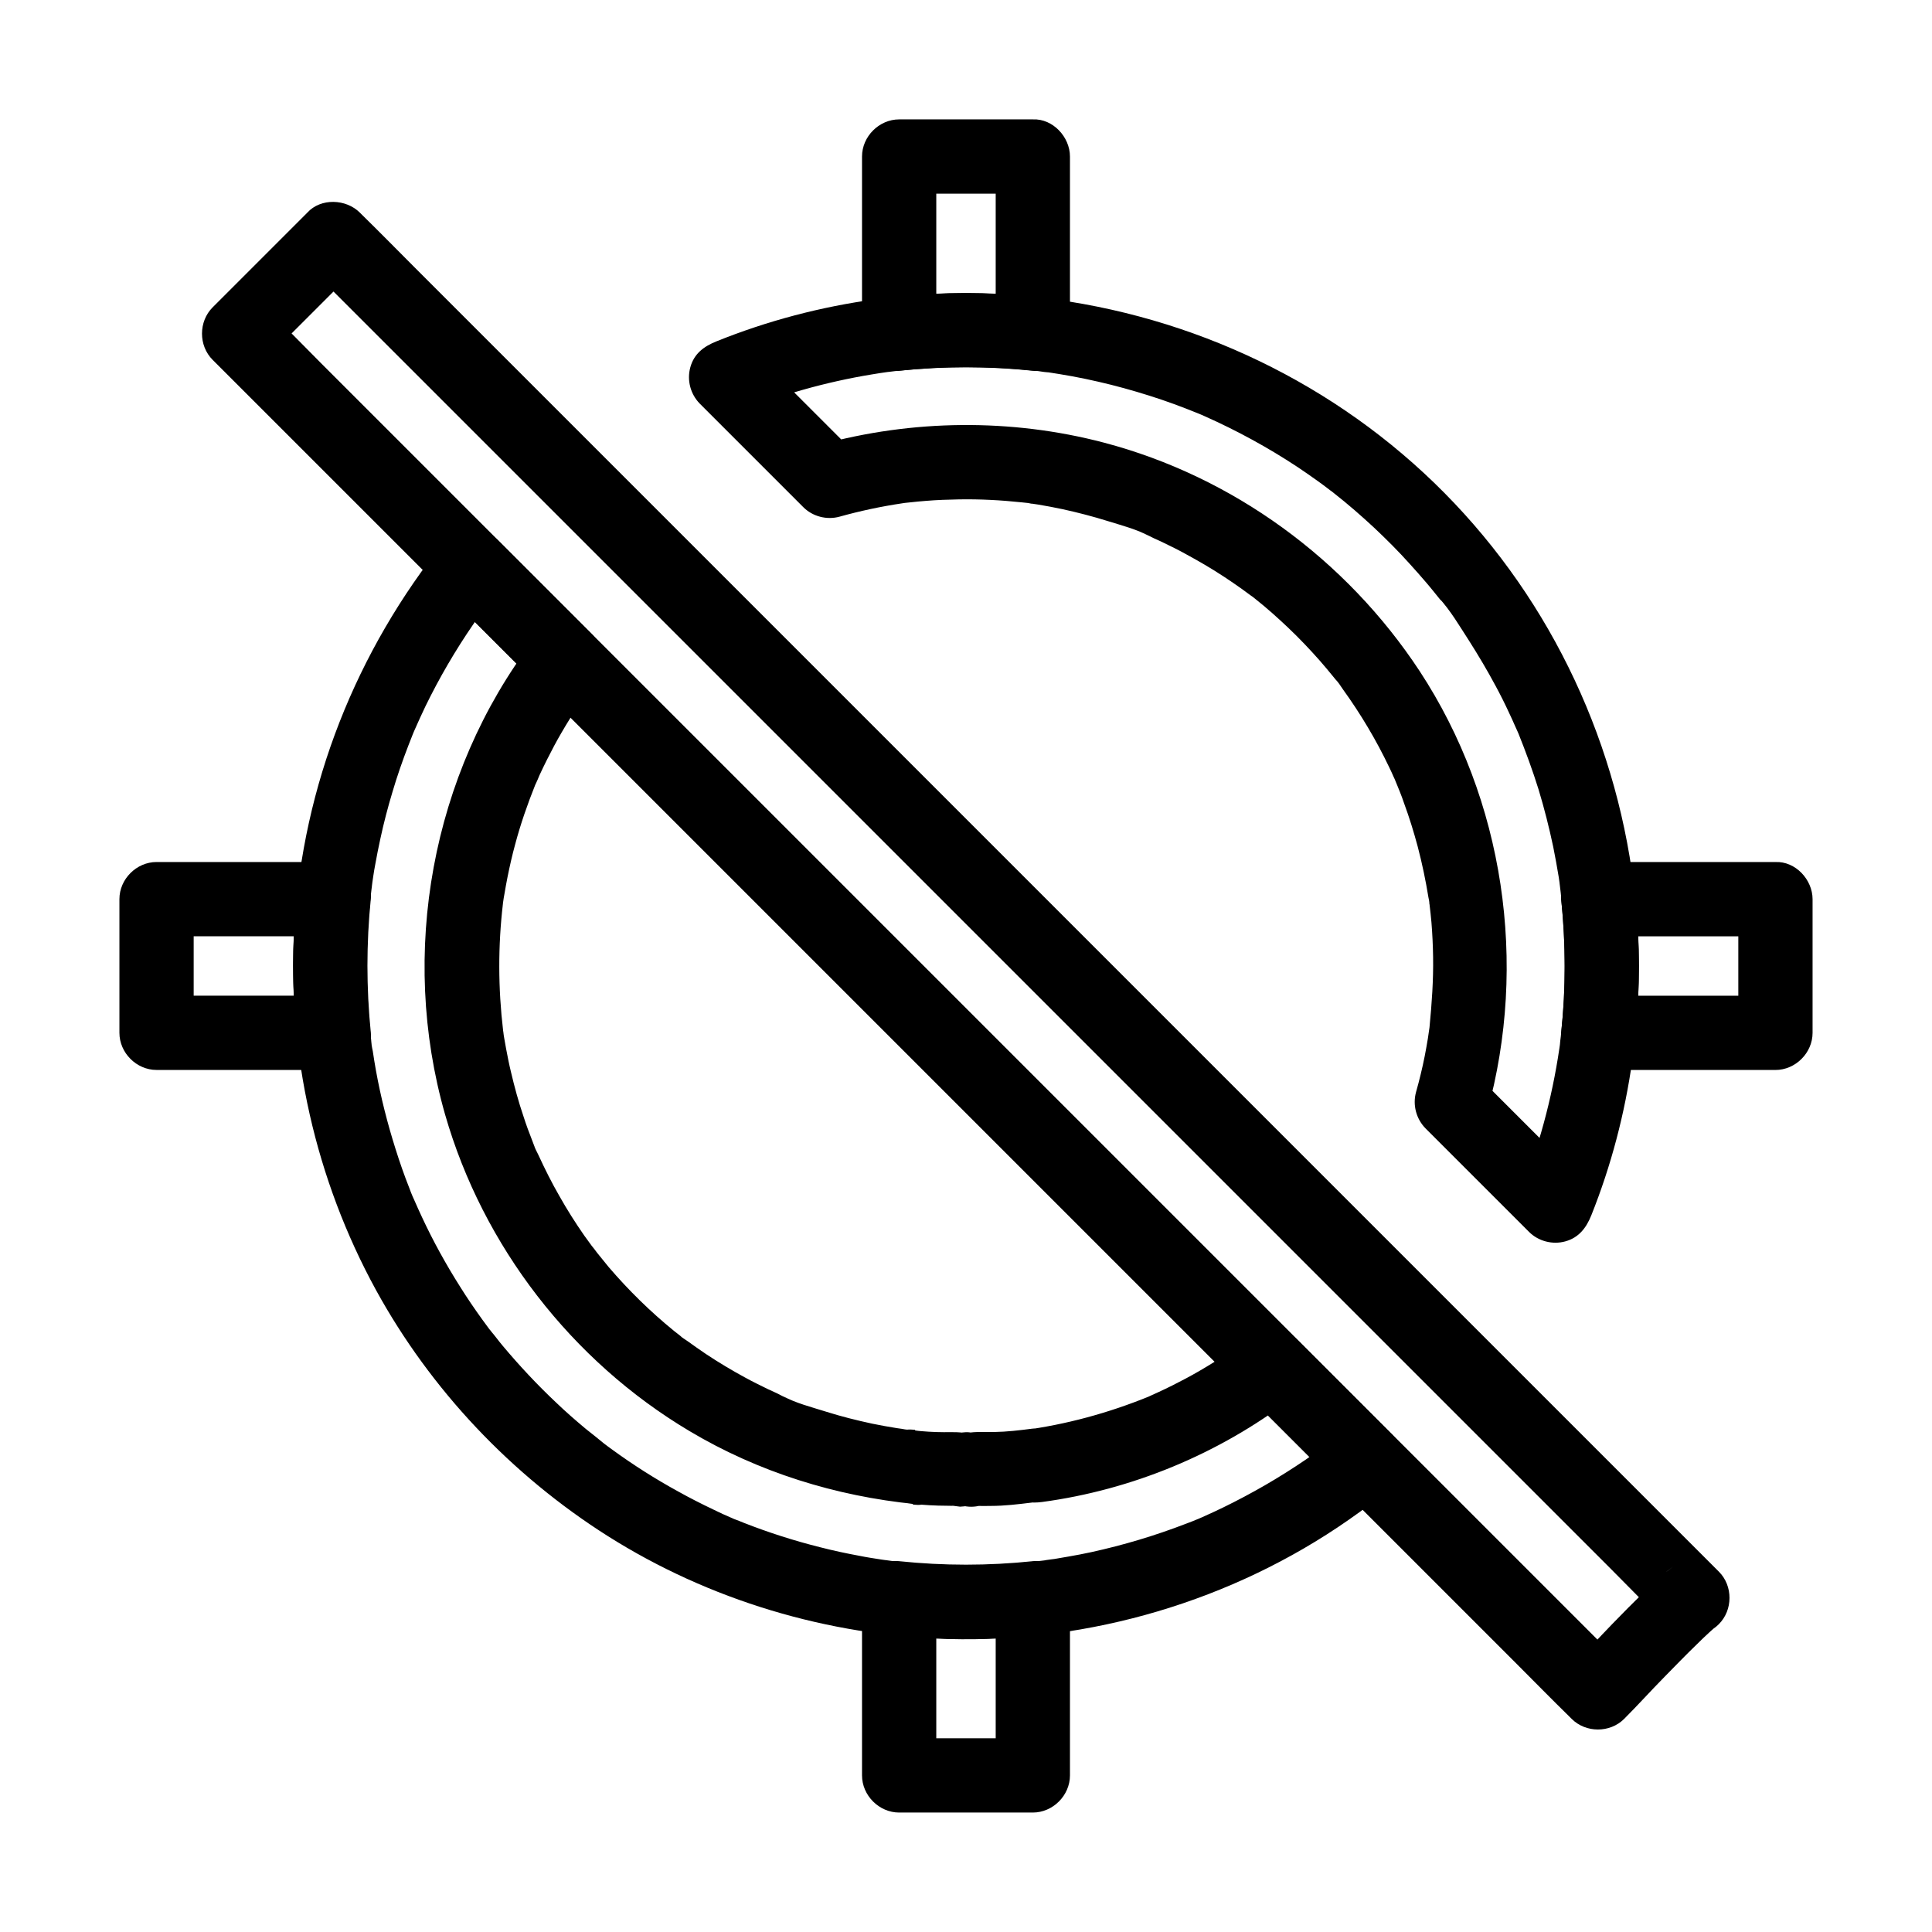 <?xml version="1.0" encoding="UTF-8"?>
<!-- Uploaded to: ICON Repo, www.svgrepo.com, Generator: ICON Repo Mixer Tools -->
<svg fill="#000000" width="800px" height="800px" version="1.1" viewBox="144 144 512 512" xmlns="http://www.w3.org/2000/svg">
 <g>
  <path d="m577.41 382.43c-4.184-40.539-21.895-78.77-50.625-107.8-28.684-28.98-66.617-47.035-107.01-51.758-28.93-3.394-58.941 0.688-85.953 11.609-3.297 1.328-5.902 3.246-6.887 6.887-0.934 3.394 0.051 7.086 2.508 9.594 9.152 9.152 18.301 18.301 27.453 27.453 2.461 2.461 6.199 3.445 9.594 2.508 5.461-1.523 11.02-2.707 16.629-3.543 2.016-0.297 0.641-0.098 0.195-0.051 0.641-0.051 1.23-0.148 1.871-0.195 1.379-0.148 2.805-0.297 4.184-0.395 2.902-0.246 5.856-0.344 8.758-0.395 5.559-0.098 11.121 0.195 16.68 0.789 0.641 0.051 1.23 0.148 1.871 0.195 0.641 0.098 2.066 0.543-0.297-0.051 0.887 0.195 1.871 0.297 2.754 0.441 2.164 0.344 4.328 0.789 6.496 1.23 4.035 0.887 8.02 1.918 11.957 3.148 3.641 1.133 7.824 2.215 11.168 4.082-2.461-1.379 0.492 0.246 1.082 0.492 0.934 0.395 1.82 0.836 2.754 1.277 1.82 0.887 3.641 1.77 5.41 2.754 3.543 1.918 7.035 3.938 10.383 6.148 1.574 1.031 3.148 2.117 4.676 3.199 0.836 0.59 1.625 1.18 2.41 1.77 0.441 0.344 1.523 0.934-0.395-0.344 0.543 0.344 1.031 0.836 1.574 1.23 3.051 2.41 5.953 5.019 8.758 7.676 2.902 2.754 5.656 5.656 8.316 8.66 1.23 1.426 2.461 2.856 3.641 4.328 0.297 0.344 0.543 0.688 0.836 1.031 1.082 1.379-0.148-0.246-0.297-0.395 0.738 0.738 1.379 1.82 1.969 2.656 4.723 6.543 8.855 13.48 12.301 20.715 0.395 0.836 0.789 1.625 1.133 2.461 0.195 0.395 0.395 0.836 0.543 1.23 0.051 0.148 0.984 2.215 0.297 0.688-0.59-1.328 0 0.051 0.148 0.395 0.195 0.543 0.441 1.031 0.641 1.574 0.395 1.031 0.836 2.117 1.18 3.199 1.379 3.738 2.559 7.578 3.59 11.414 1.18 4.477 2.117 9.004 2.856 13.531 0.098 0.543 0.297 1.18 0.246 1.723-0.051-0.395-0.098-0.836-0.148-1.23 0.051 0.492 0.148 0.984 0.195 1.426 0.195 1.523 0.344 3.102 0.492 4.625 0.246 3.051 0.395 6.102 0.441 9.199 0.098 6.199-0.344 12.301-0.934 18.449-0.195 1.82 0.344-2.312-0.098 0.738-0.098 0.789-0.246 1.574-0.344 2.363-0.246 1.574-0.543 3.102-0.836 4.676-0.641 3.246-1.426 6.445-2.312 9.594-0.934 3.394 0.051 7.086 2.508 9.594 9.152 9.152 18.301 18.301 27.453 27.453 2.461 2.461 6.199 3.445 9.594 2.508 3.59-0.984 5.559-3.59 6.887-6.887 10.527-26.309 14.562-55.387 11.707-83.676-0.492-5.117-4.133-10.086-9.84-9.84-4.871 0.195-10.383 4.379-9.84 9.84 0.738 7.086 1.031 14.168 0.887 21.305-0.051 3.394-0.246 6.789-0.543 10.184-0.148 1.574-0.297 3.148-0.441 4.723-0.098 0.738-0.195 1.523-0.246 2.262-0.098 0.738-0.051 0.59 0.051-0.344-0.051 0.441-0.148 0.887-0.195 1.328-1.969 13.383-5.559 26.52-10.629 39.066 5.461-1.426 10.973-2.902 16.434-4.328-9.152-9.152-18.301-18.301-27.453-27.453 0.836 3.199 1.672 6.394 2.508 9.594 10.875-39.359 4.527-82.754-17.91-116.95-19.434-29.52-49.445-51.512-83.688-60.516-24.551-6.445-50.773-6.148-75.227 0.59 3.199 0.836 6.394 1.672 9.594 2.508-9.152-9.152-18.301-18.301-27.453-27.453-1.426 5.461-2.902 10.973-4.328 16.434 11.562-4.676 23.617-8.117 35.918-10.137 1.477-0.246 3-0.492 4.477-0.688-1.969 0.246 0.051 0 0.543-0.051 0.738-0.098 1.523-0.195 2.262-0.246 3.102-0.344 6.199-0.543 9.348-0.738 6.496-0.297 13.039-0.246 19.531 0.148 2.656 0.195 5.312 0.395 7.969 0.688 0.738 0.098 4.477 0.688 1.523 0.148 1.379 0.246 2.754 0.395 4.082 0.641 4.625 0.738 9.25 1.723 13.777 2.856 4.477 1.133 8.953 2.461 13.332 3.938 2.117 0.738 4.231 1.477 6.348 2.312 1.031 0.395 2.066 0.836 3.102 1.23 2.164 0.887-2.016-0.887 0.148 0.051 0.641 0.246 1.23 0.543 1.82 0.789 8.512 3.789 16.727 8.266 24.551 13.43 1.82 1.23 3.641 2.461 5.461 3.789 0.887 0.641 1.77 1.277 2.656 1.969 0.441 0.344 0.887 0.688 1.328 0.984 0.59 0.441 0.344 0.246-0.688-0.543 0.344 0.297 0.688 0.543 1.031 0.836 3.641 2.856 7.133 5.902 10.527 9.055 3.297 3.102 6.496 6.297 9.496 9.645 1.477 1.625 2.953 3.297 4.379 4.969 0.688 0.836 1.426 1.672 2.117 2.559 0.344 0.441 0.688 0.836 1.031 1.277 0.789 1.031 1.082 1.18 0.098 0.098 3.102 3.344 5.559 7.578 8.02 11.367 2.508 3.938 4.871 7.922 7.086 12.055 1.277 2.363 2.461 4.723 3.59 7.184 0.543 1.133 1.031 2.215 1.523 3.344 0.246 0.492 0.441 1.031 0.688 1.523 0.195 0.395 0.344 0.836 0.543 1.23-0.492-1.23-0.641-1.477-0.344-0.789 1.969 4.922 3.789 9.84 5.363 14.906 1.523 5.019 2.805 10.086 3.887 15.203 0.543 2.707 1.031 5.41 1.477 8.117 0.051 0.441 0.148 0.934 0.195 1.379 0.051 0.441 0.148 0.934 0.195 1.379-0.195-1.477-0.246-1.672-0.098-0.543 0.148 1.18 0.297 2.41 0.395 3.59 0.543 5.117 4.133 10.086 9.84 9.84 4.824-0.148 10.383-4.281 9.793-9.742z"/>
  <path d="m417.56 522.61c-3.344 0.441-6.742 0.836-10.086 0.887-2.856 0.051-5.805-0.246-8.609 0.59h5.215c-1.23-0.148-3-0.59-4.082-0.543-1.379 0.051-2.754 0.395-4.082 0.543h5.215c-2.312-0.688-4.625-0.543-6.988-0.543-2.754 0-5.512-0.195-8.215-0.492v19.68c0.246 0 0.492 0.051 0.738 0.051 5.117 0.492 10.086-4.871 9.84-9.84-0.246-5.758-4.328-9.297-9.84-9.84-1.379-0.148-2.805-0.246-4.184-0.492 0.246 0.051 2.312 0.344 0.543 0.051-0.441-0.051-0.934-0.148-1.379-0.195-2.164-0.344-4.328-0.738-6.496-1.18-4.133-0.887-8.266-1.918-12.301-3.199-3.738-1.18-8.07-2.262-11.512-4.184 2.508 1.379-0.789-0.344-1.379-0.641-0.836-0.395-1.625-0.738-2.461-1.133-2.016-0.984-4.035-1.969-6.004-3.051-3.543-1.918-6.988-3.984-10.332-6.199-1.672-1.133-3.297-2.262-4.922-3.445-0.688-0.492-1.574-0.984-2.164-1.574 1.574 1.625 0.738 0.543 0.148 0.098-0.543-0.395-1.031-0.836-1.574-1.23-6.297-5.117-12.102-10.824-17.367-16.973-1.277-1.523-2.508-3.148-3.789-4.676 1.77 2.066-0.297-0.395-0.688-0.934-0.641-0.887-1.328-1.82-1.969-2.707-2.363-3.394-4.574-6.887-6.594-10.48-2.016-3.492-3.836-7.133-5.512-10.773-0.246-0.59-2.016-3.887-0.641-1.379-0.441-0.789-0.688-1.672-1.031-2.508-0.836-2.117-1.625-4.231-2.312-6.394-1.328-3.887-2.41-7.871-3.344-11.855-0.492-2.016-0.887-4.035-1.277-6.102-0.148-0.934-0.344-1.82-0.492-2.754-0.098-0.59-0.195-1.133-0.246-1.723-0.395-2.461 0.098 1.133-0.051-0.297-1.328-11.219-1.379-22.484-0.051-33.703-0.246 1.918 0 0 0.051-0.441 0.098-0.688 0.195-1.379 0.344-2.117 0.246-1.523 0.543-3.051 0.836-4.574 0.59-2.902 1.23-5.758 2.016-8.609 1.426-5.363 3.246-10.578 5.312-15.742 0.984-2.461-0.543 1.18 0.148-0.297 0.344-0.738 0.688-1.523 0.984-2.262 0.641-1.379 1.277-2.707 1.969-4.082 1.23-2.461 2.508-4.871 3.887-7.231 2.856-4.922 6.051-9.691 9.496-14.219 2.609-3.394 1.277-9.102-1.523-11.906-8.266-8.266-16.582-16.582-24.848-24.848-3.445-3.445-10.578-4.133-13.922 0-23.664 29.371-37.785 64.945-40.051 102.68-1.969 33.211 5.656 66.812 21.648 96.039 14.516 26.469 35.918 49.051 61.402 65.191 26.914 17.023 58.449 26.422 90.281 27.305 37.492 1.031 75.227-10.086 106.03-31.539 3.984-2.754 7.824-5.707 11.562-8.758 4.133-3.344 3.445-10.48 0-13.922-8.266-8.266-16.582-16.582-24.848-24.848-2.754-2.754-8.512-4.133-11.906-1.523-4.527 3.445-9.297 6.641-14.219 9.496-2.363 1.379-4.773 2.656-7.231 3.887-1.23 0.59-2.461 1.23-3.691 1.77-0.738 0.344-1.523 0.688-2.262 1.031-1.723 0.789 0.789-0.297-0.297 0.148-10.773 4.379-21.941 7.43-33.504 8.953-5.117 0.688-8.363 7.527-6.887 12.102 1.82 5.656 6.594 7.625 12.102 6.887 23.812-3.199 46.789-12.742 65.879-27.258-3.984-0.492-7.969-1.031-11.906-1.523 8.266 8.266 16.582 16.582 24.848 24.848v-13.922c-0.836 0.688-1.672 1.328-2.508 1.969 1.672-1.328-0.738 0.543-1.18 0.887-1.723 1.277-3.445 2.508-5.215 3.738-3.543 2.41-7.133 4.676-10.875 6.84-3.59 2.066-7.281 4.035-11.02 5.856-1.82 0.887-3.641 1.723-5.512 2.559-0.492 0.195-0.984 0.441-1.477 0.641 0.344-0.148 1.82-0.738 0.098-0.051-0.984 0.395-2.016 0.836-3 1.18-8.168 3.148-16.531 5.656-25.094 7.527-2.016 0.441-4.082 0.836-6.102 1.18-0.934 0.148-1.918 0.344-2.856 0.492-0.543 0.098-1.082 0.195-1.672 0.246 0 0-2.559 0.344-1.18 0.195 1.328-0.195-0.441 0.051-0.789 0.098-0.543 0.051-1.133 0.148-1.672 0.195-0.789 0.098-1.523 0.148-2.312 0.246-2.609 0.246-5.215 0.441-7.824 0.59-9.297 0.492-18.695 0.195-27.945-0.836-0.934-0.098-1.82-0.297-2.754-0.344 0 0 2.016 0.297 0.887 0.098-0.441-0.051-0.934-0.148-1.379-0.195-1.918-0.297-3.887-0.59-5.805-0.984-3.492-0.641-6.938-1.379-10.383-2.262-6.887-1.723-13.676-3.887-20.32-6.496-0.836-0.344-1.672-0.688-2.508-0.984-1.625-0.641 1.672 0.738-0.441-0.195-1.723-0.738-3.492-1.523-5.164-2.363-3.102-1.477-6.199-3.051-9.199-4.723-6.102-3.344-12.004-7.086-17.664-11.219-0.738-0.543-1.426-1.031-2.117-1.574-0.59-0.441-2.609-2.215-0.641-0.492-1.328-1.18-2.754-2.215-4.133-3.344-2.707-2.262-5.363-4.574-7.922-7.035-4.969-4.676-9.645-9.691-14.023-14.906-1.133-1.328-2.164-2.805-3.344-4.133 1.277 1.426 0.344 0.441-0.297-0.395-0.59-0.789-1.18-1.574-1.77-2.41-2.066-2.856-4.082-5.805-5.953-8.809-3.738-5.902-7.133-12.055-10.086-18.402-0.688-1.523-1.426-3.051-2.066-4.574-0.195-0.395-0.344-0.836-0.543-1.23 0.098 0.246 0.887 2.117 0.195 0.492-0.344-0.836-0.688-1.672-0.984-2.508-1.328-3.344-2.508-6.742-3.59-10.184-2.164-6.84-3.938-13.777-5.215-20.859-0.297-1.723-0.59-3.394-0.836-5.117-0.098-0.688-0.836-3.492-0.148-0.836-0.246-0.984-0.246-2.117-0.395-3.102-0.492-4.379-0.789-8.758-0.934-13.137-0.148-4.969-0.098-9.938 0.148-14.906 0.148-2.312 0.297-4.574 0.543-6.887 0.098-0.789 0.148-1.574 0.246-2.363 0.051-0.543 0.148-1.133 0.195-1.672 0 0 0.344-2.609 0.148-1.18-0.195 1.328 0.051-0.441 0.098-0.789 0.098-0.543 0.148-1.082 0.246-1.672 0.148-0.984 0.297-1.918 0.492-2.902 0.395-2.312 0.887-4.625 1.379-6.938 0.887-4.133 1.969-8.266 3.199-12.348 1.23-4.184 2.656-8.266 4.231-12.348 0.395-1.031 0.789-2.016 1.18-3 0.148-0.395 0.738-1.723-0.051 0.098 0.148-0.395 0.344-0.738 0.492-1.133 0.934-2.117 1.871-4.184 2.856-6.25 3.691-7.578 7.969-14.906 12.742-21.844 1.133-1.672 2.312-3.297 3.492-4.871 0.344-0.492 2.215-2.902 0.887-1.18 0.641-0.836 1.328-1.672 1.969-2.508h-13.922c8.266 8.266 16.582 16.582 24.848 24.848-0.492-3.984-1.031-7.969-1.523-11.906-26.863 35.375-35.473 82.902-23.273 125.56 10.035 34.934 33.555 65.336 64.797 83.934 18.254 10.875 38.672 17.219 59.777 19.336v-19.68c-0.246 0-0.492-0.051-0.738-0.051-5.117-0.492-10.086 4.871-9.84 9.84 0.246 5.758 4.328 9.297 9.84 9.84 3.051 0.297 6.102 0.492 9.152 0.492 0.738 0 1.523 0.051 2.262 0h0.344c-2.609-0.246-2.312-0.148 0.887 0.246 1.379-0.051 2.754-0.344 4.082-0.543h-5.215c0.492 0.051 0.984 0.148 1.477 0.195 1.723 0.492 3.492 0.492 5.215 0-0.492-0.051-2.707 0.098-0.984 0.148 1.18 0.051 2.41 0 3.59 0 3.641 0 7.231-0.441 10.875-0.887 5.066-0.641 10.086-4.082 9.84-9.84-0.098-4.676-4.281-10.43-9.742-9.742z"/>
  <path d="m407.87 185.48v41.031 5.902c3.297-3.297 6.543-6.543 9.84-9.84-11.758-1.23-23.664-1.23-35.426 0l9.84 9.84v-41.031-5.902l-9.84 9.84h35.426c5.164 0 10.086-4.527 9.84-9.84-0.246-5.312-4.328-9.84-9.84-9.84h-35.426c-5.312 0-9.84 4.527-9.84 9.84v41.031 5.902c0 4.922 4.527 10.383 9.84 9.84 11.758-1.23 23.664-1.23 35.426 0 5.312 0.543 9.84-4.969 9.84-9.84v-41.031-5.902c0-5.164-4.527-10.086-9.84-9.84-5.312 0.246-9.84 4.332-9.84 9.84z"/>
  <path d="m407.87 567.57v41.031 5.902c3.297-3.297 6.543-6.543 9.84-9.84h-35.426c3.297 3.297 6.543 6.543 9.84 9.84v-41.031-5.902c-3.297 3.297-6.543 6.543-9.84 9.84 11.758 1.23 23.664 1.23 35.426 0 5.117-0.543 10.086-4.133 9.84-9.84-0.195-4.871-4.379-10.43-9.84-9.84-11.758 1.23-23.664 1.23-35.426 0-5.312-0.543-9.84 4.969-9.84 9.84v41.031 5.902c0 5.312 4.527 9.84 9.84 9.84h35.426c5.312 0 9.84-4.527 9.84-9.84v-41.031-5.902c0-5.164-4.527-10.086-9.84-9.84s-9.84 4.328-9.84 9.84z"/>
  <path d="m222.58 417.56v0.148c3.297-3.297 6.543-6.543 9.84-9.84h-41.031-5.902c3.297 3.297 6.543 6.543 9.84 9.84v-35.426l-9.84 9.84h41.031 5.902l-9.84-9.84c-1.18 11.711-1.18 23.566 0 35.277 0.492 5.117 4.133 10.086 9.84 9.84 4.871-0.195 10.383-4.379 9.84-9.84-1.18-11.711-1.18-23.566 0-35.277 0.543-5.312-4.969-9.84-9.84-9.84h-41.031-5.902c-5.312 0-9.84 4.527-9.84 9.84v35.426c0 5.312 4.527 9.84 9.84 9.84h41.031 5.902c4.922 0 10.383-4.527 9.84-9.84v-0.148c-0.543-5.117-4.133-10.086-9.84-9.84-4.871 0.246-10.43 4.379-9.84 9.84z"/>
  <path d="m604.67 382.29v35.426c3.297-3.297 6.543-6.543 9.84-9.84h-41.031-5.902c3.297 3.297 6.543 6.543 9.84 9.84 1.23-11.758 1.23-23.664 0-35.426l-9.84 9.84h41.031 5.902c5.164 0 10.086-4.527 9.84-9.84-0.246-5.312-4.328-9.84-9.84-9.84h-41.031-5.902c-4.922 0-10.383 4.527-9.84 9.84 1.23 11.758 1.23 23.664 0 35.426-0.543 5.312 4.969 9.84 9.84 9.84h41.031 5.902c5.312 0 9.84-4.527 9.84-9.84v-35.426c0-5.164-4.527-10.086-9.84-9.84-5.312 0.246-9.84 4.332-9.84 9.84z"/>
  <path d="m225.44 214.32c3.199 3.199 6.445 6.445 9.645 9.645 8.758 8.758 17.516 17.516 26.273 26.273 12.84 12.84 25.73 25.73 38.574 38.574l47.379 47.379c17.32 17.32 34.586 34.586 51.906 51.906 17.367 17.367 34.688 34.688 52.055 52.055 16.285 16.285 32.57 32.57 48.855 48.855l41.277 41.277c9.84 9.84 19.73 19.73 29.57 29.57 4.676 4.676 9.25 9.445 14.023 14.023l0.59 0.59v-13.922c2.066-1.574 2.312-1.77 0.738-0.543-0.395 0.297-0.789 0.59-1.18 0.887-0.195 0.148-0.395 0.297-0.59 0.492-0.441 0.395-0.887 0.738-1.277 1.133-1.18 1.082-2.312 2.164-3.492 3.297-2.856 2.805-5.707 5.656-8.512 8.562-3.59 3.691-7.086 7.578-10.773 11.219h13.922c-3.199-3.199-6.445-6.445-9.645-9.645-8.758-8.758-17.516-17.516-26.273-26.273-12.84-12.84-25.73-25.73-38.574-38.574-15.793-15.793-31.586-31.586-47.379-47.379-17.32-17.32-34.586-34.586-51.906-51.906-17.367-17.367-34.688-34.688-52.055-52.055-16.285-16.285-32.57-32.57-48.855-48.855l-41.277-41.277c-9.84-9.84-19.73-19.73-29.57-29.57-4.676-4.676-9.25-9.445-14.023-14.023-0.195-0.195-0.395-0.395-0.59-0.59v13.922c8.363-8.363 16.68-16.68 25.043-25.043 3.641-3.641 3.938-10.332 0-13.922-3.938-3.59-10.035-3.887-13.922 0-8.363 8.363-16.68 16.68-25.043 25.043-3.738 3.738-3.789 10.137 0 13.922 3.199 3.199 6.445 6.445 9.645 9.645 8.758 8.758 17.516 17.516 26.273 26.273l38.574 38.574c15.793 15.793 31.586 31.586 47.379 47.379 17.32 17.32 34.586 34.586 51.906 51.906 17.367 17.367 34.688 34.688 52.055 52.055 16.285 16.285 32.57 32.57 48.855 48.855l70.848 70.848c4.676 4.676 9.297 9.398 14.023 14.023 0.195 0.195 0.395 0.395 0.59 0.59 3.738 3.738 10.137 3.789 13.922 0 3.641-3.641 7.133-7.527 10.773-11.219 2.805-2.856 5.609-5.758 8.512-8.562 1.082-1.082 2.215-2.164 3.344-3.199 0.492-0.441 0.934-0.836 1.426-1.277 0.051-0.051 0.59-0.492 0.59-0.492-0.543 0.441-1.082 0.836-1.672 1.277 0.789-0.441 1.477-0.984 2.117-1.625 3.738-3.738 3.789-10.137 0-13.922-3.199-3.199-6.445-6.445-9.645-9.645-8.758-8.758-17.516-17.516-26.273-26.273l-38.574-38.574c-15.793-15.793-31.586-31.586-47.379-47.379-17.32-17.32-34.586-34.586-51.906-51.906-17.367-17.367-34.688-34.688-52.055-52.055-16.285-16.285-32.57-32.57-48.855-48.855l-70.848-70.848c-4.676-4.676-9.297-9.398-14.023-14.023-0.195-0.195-0.395-0.395-0.59-0.59-3.641-3.641-10.332-3.938-13.922 0-3.598 3.984-3.891 10.086-0.004 13.973z"/>
 </g>
</svg>